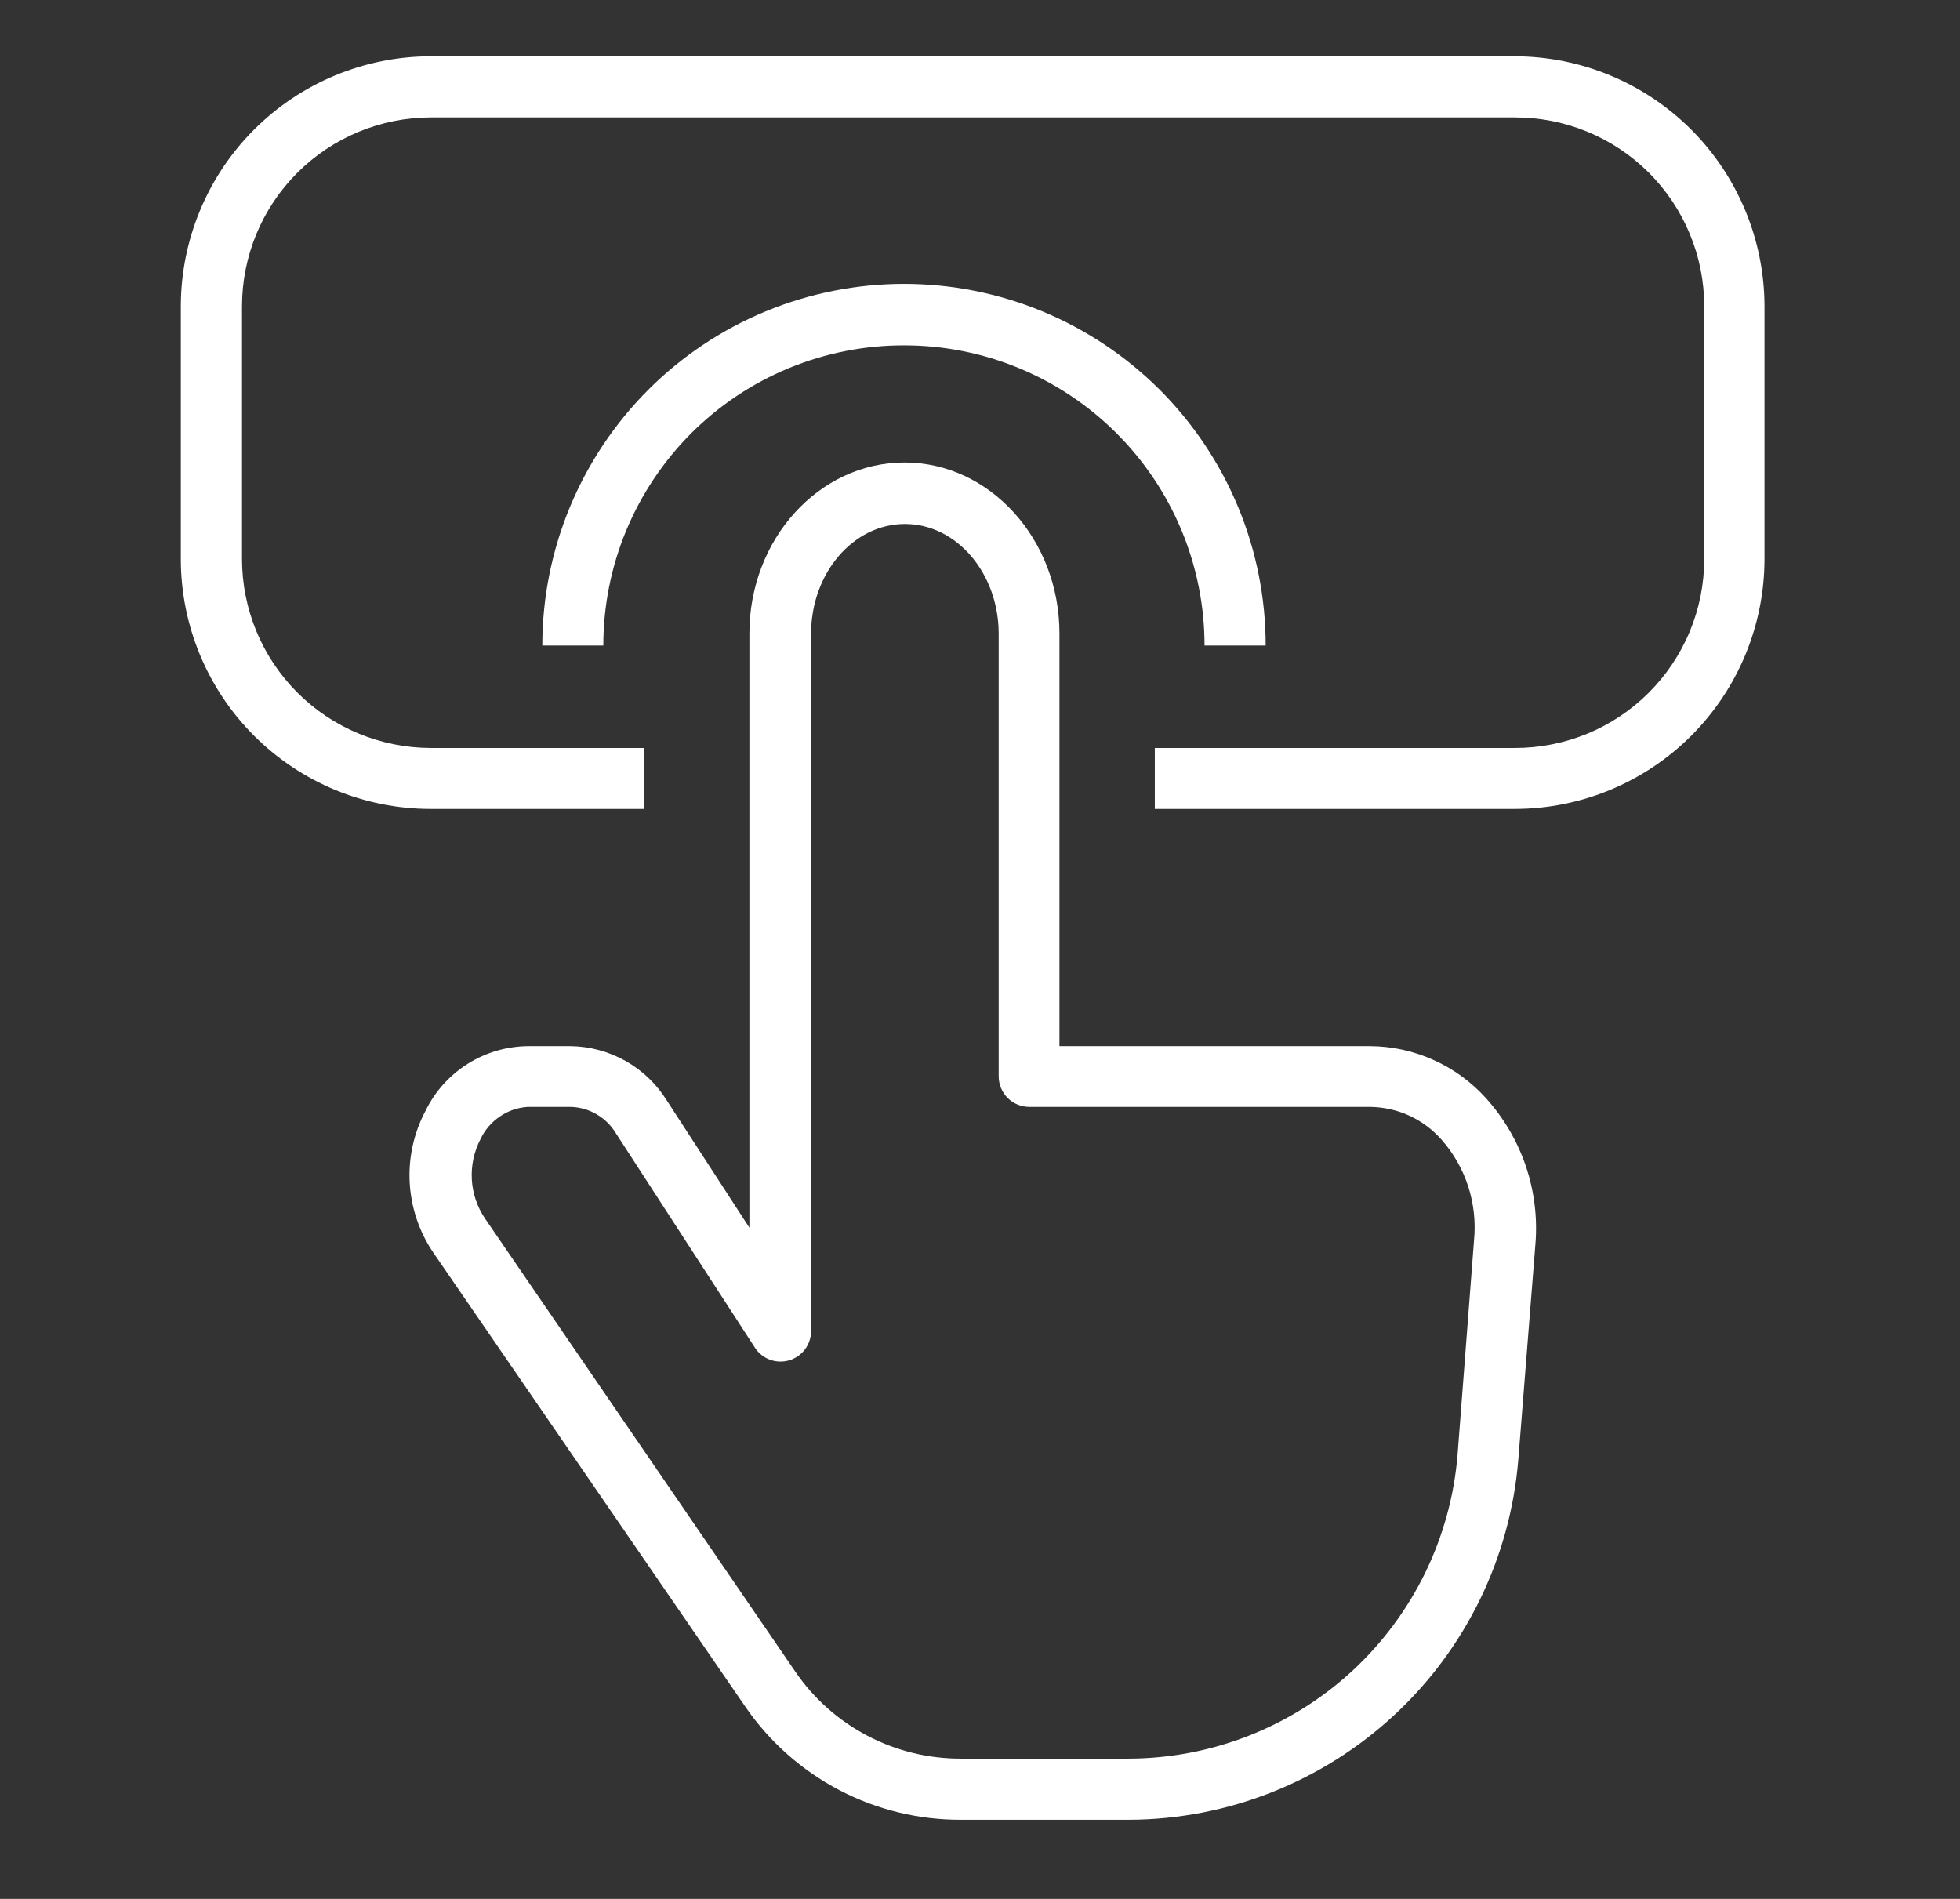 <svg width="32" height="31" viewBox="0 0 32 31" fill="none" xmlns="http://www.w3.org/2000/svg">
<rect x="0" y="0" width="32" height="31" fill="#333333" stroke="none"/>
<path d="M22.363 17.078H17.297V10.34C17.297 8.808 16.164 7.55 14.768 7.55C13.371 7.55 12.235 8.802 12.235 10.34V20.042L10.887 17.966C10.721 17.698 10.489 17.476 10.215 17.321C9.94 17.166 9.631 17.082 9.316 17.078H8.618C8.269 17.082 7.929 17.182 7.634 17.368C7.339 17.554 7.102 17.818 6.949 18.131C6.756 18.493 6.666 18.901 6.689 19.31C6.712 19.719 6.846 20.114 7.077 20.453L12.174 27.87C12.566 28.439 13.091 28.903 13.703 29.224C14.315 29.544 14.996 29.71 15.687 29.708H18.443C20.045 29.7 21.586 29.09 22.761 28.001C23.936 26.912 24.659 25.422 24.789 23.825L25.067 20.321C25.104 19.888 25.051 19.453 24.913 19.041C24.774 18.63 24.553 18.252 24.262 17.929C24.022 17.663 23.73 17.449 23.402 17.303C23.076 17.156 22.721 17.079 22.363 17.078ZM24.066 20.244L23.797 23.748C23.687 25.096 23.075 26.354 22.083 27.273C21.09 28.191 19.789 28.704 18.437 28.71H15.68C15.15 28.71 14.628 28.582 14.159 28.335C13.69 28.089 13.288 27.732 12.988 27.295L7.916 19.889C7.789 19.7 7.715 19.479 7.703 19.251C7.691 19.023 7.74 18.796 7.846 18.594C7.916 18.445 8.025 18.319 8.161 18.227C8.296 18.134 8.454 18.08 8.618 18.07H9.316C9.467 18.074 9.614 18.116 9.745 18.193C9.875 18.27 9.983 18.378 10.06 18.508L12.324 21.999C12.382 22.09 12.468 22.159 12.569 22.197C12.67 22.234 12.78 22.238 12.884 22.208C12.987 22.177 13.078 22.115 13.143 22.028C13.207 21.942 13.242 21.837 13.242 21.73V10.346C13.242 9.36 13.928 8.554 14.774 8.554C15.619 8.554 16.305 9.36 16.305 10.346V17.577C16.307 17.707 16.359 17.832 16.451 17.924C16.543 18.016 16.668 18.068 16.798 18.07H22.363C22.585 18.072 22.805 18.12 23.007 18.212C23.209 18.305 23.389 18.439 23.536 18.606C23.732 18.828 23.88 19.088 23.971 19.37C24.062 19.652 24.094 19.95 24.066 20.244Z" fill="white"/>
<path d="M24.728 0.919H7.032C5.95 0.92 4.914 1.351 4.149 2.115C3.384 2.88 2.954 3.917 2.952 4.998V9.127C2.953 10.209 3.383 11.246 4.148 12.011C4.913 12.775 5.95 13.206 7.032 13.206H10.514V12.211H7.032C6.215 12.209 5.431 11.884 4.854 11.306C4.276 10.727 3.952 9.944 3.951 9.127V4.998C3.952 4.181 4.276 3.398 4.854 2.821C5.432 2.243 6.215 1.918 7.032 1.917H24.728C25.134 1.916 25.536 1.994 25.911 2.148C26.287 2.302 26.628 2.529 26.916 2.815C27.203 3.101 27.432 3.442 27.587 3.816C27.744 4.191 27.824 4.593 27.824 4.998V9.127C27.824 9.533 27.744 9.935 27.588 10.309C27.432 10.684 27.203 11.025 26.916 11.311C26.628 11.598 26.287 11.825 25.912 11.979C25.536 12.133 25.134 12.212 24.728 12.211H18.854V13.206H24.728C25.81 13.206 26.847 12.775 27.612 12.011C28.377 11.246 28.807 10.209 28.808 9.127V4.998C28.806 3.917 28.375 2.88 27.611 2.115C26.846 1.351 25.809 0.92 24.728 0.919Z" fill="white"/>
<path d="M14.765 5.638C16.065 5.638 17.311 6.155 18.23 7.074C19.149 7.993 19.666 9.239 19.666 10.539H20.664C20.664 9.763 20.512 8.995 20.215 8.279C19.918 7.563 19.483 6.912 18.935 6.363C18.386 5.815 17.735 5.38 17.019 5.083C16.303 4.787 15.535 4.634 14.759 4.634C13.984 4.634 13.216 4.787 12.5 5.083C11.783 5.38 11.132 5.815 10.584 6.363C10.036 6.912 9.601 7.563 9.304 8.279C9.007 8.995 8.854 9.763 8.854 10.539H9.85C9.85 9.894 9.977 9.255 10.224 8.66C10.472 8.064 10.834 7.524 11.29 7.068C11.747 6.613 12.289 6.252 12.886 6.007C13.482 5.762 14.121 5.636 14.765 5.638Z" fill="white"/>
</svg>
